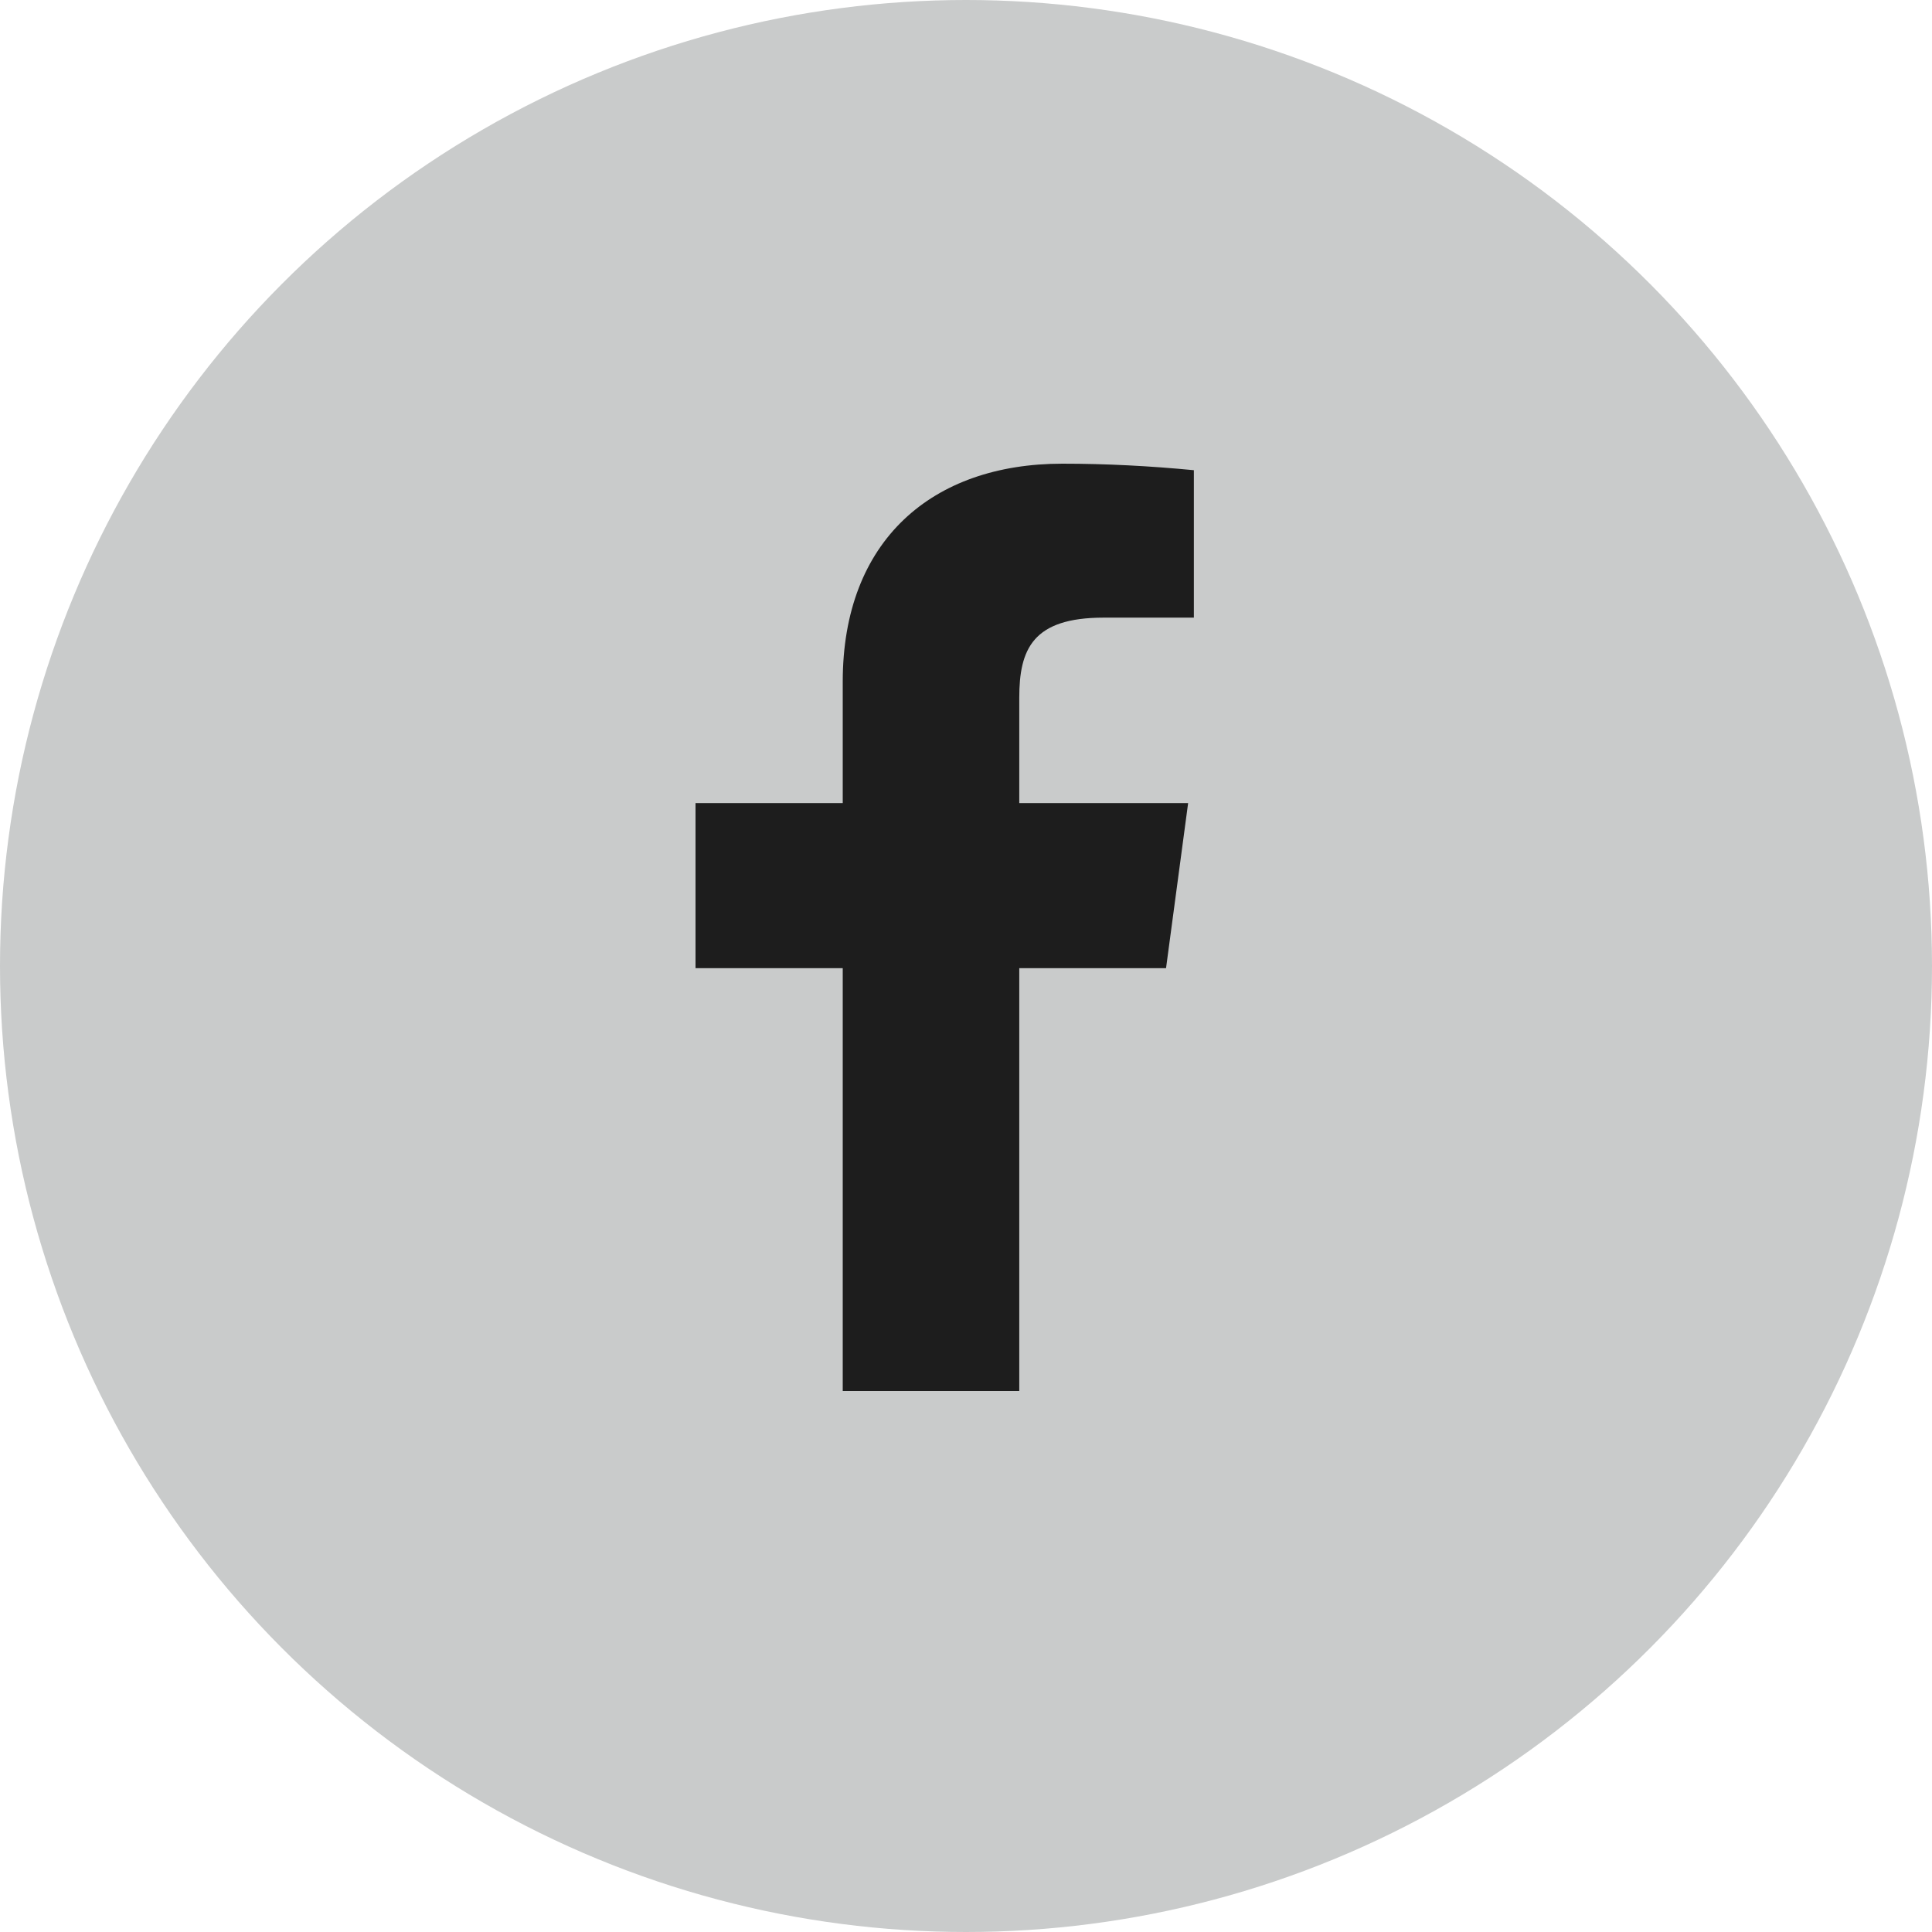 <svg width="35" height="35" viewBox="0 0 35 35" fill="none" xmlns="http://www.w3.org/2000/svg">
    <circle cx="17.5" cy="17.5" r="17.5" fill="#C9CBCB" />
    <g clip-path="url(#clip0_557_2473)">
        <path
            d="M19.994 11.189H21.628V8.518C20.837 8.442 20.047 8.4 19.247 8.4C16.884 8.4 15.267 9.794 15.267 12.348V14.549H12.6V17.539H15.267V25.2H18.465V17.539H21.124L21.524 14.549H18.465V12.642C18.465 11.76 18.708 11.189 19.994 11.189Z"
            fill="#1D1D1D" />
    </g>
</svg>
